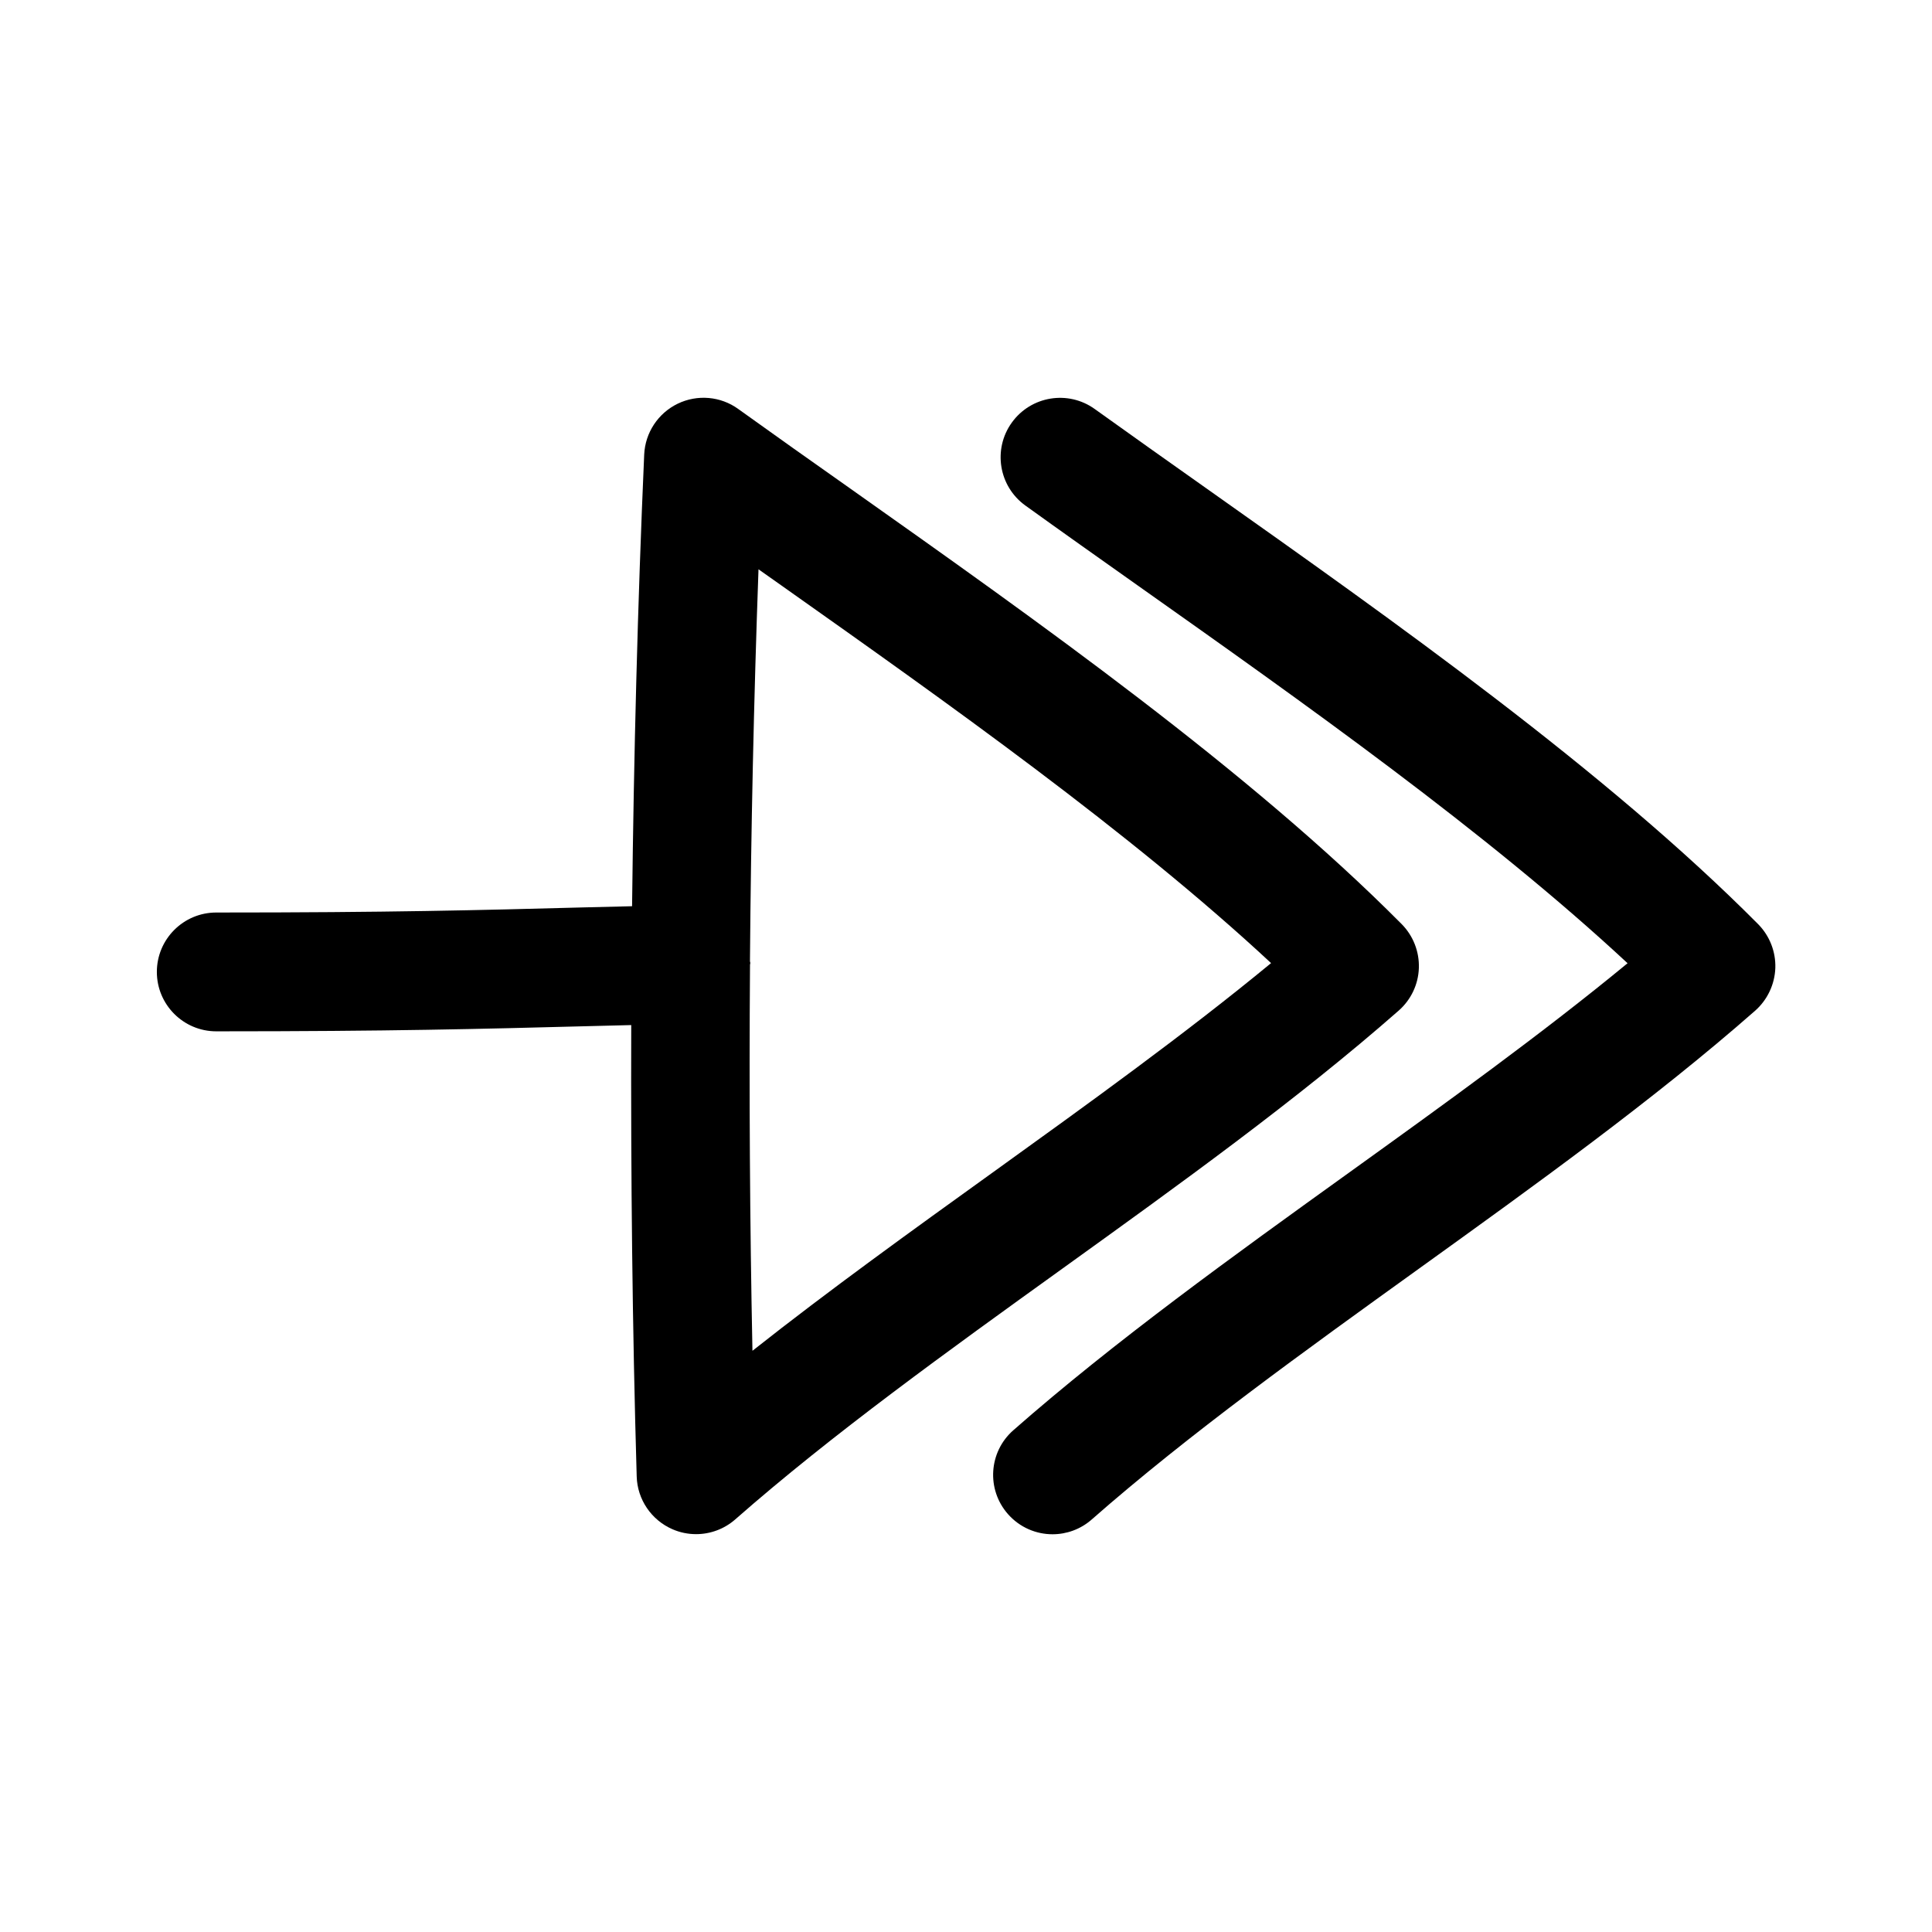 <?xml version="1.0" encoding="UTF-8"?>
<!-- Uploaded to: ICON Repo, www.svgrepo.com, Generator: ICON Repo Mixer Tools -->
<svg fill="#000000" width="800px" height="800px" version="1.1" viewBox="144 144 512 512" xmlns="http://www.w3.org/2000/svg">
 <g>
  <path d="m339.64 252.38c-4.691-3.387-10.863-3.906-16.059-1.387-5.211 2.535-8.598 7.699-8.863 13.477-1.746 39.738-2.754 79.711-3.211 119.69l-13.02 0.316c-27.57 0.738-51.391 1.352-97.176 1.352-8.691 0-15.742 7.055-15.742 15.742 0 8.691 7.055 15.742 15.742 15.742 46.191 0 70.203-0.629 98.008-1.355l11.965-0.301c-0.125 39.988 0.285 79.934 1.449 119.62 0.172 6.094 3.871 11.539 9.461 13.98 2.016 0.883 4.156 1.309 6.281 1.309 3.746 0 7.461-1.34 10.391-3.922 25.617-22.516 56.68-44.855 86.719-66.473 30.637-22.043 62.332-44.84 89.094-68.359 3.258-2.867 5.195-6.941 5.336-11.289 0.141-4.344-1.512-8.551-4.566-11.637-40.258-40.539-96.512-80.324-146.14-115.43-10.262-7.234-20.211-14.273-29.672-21.074zm67.559 202.25c-21.426 15.414-43.375 31.203-63.793 47.344-0.691-34.008-0.898-68.156-0.645-102.3 0-0.172 0.094-0.316 0.078-0.488 0-0.156-0.078-0.285-0.094-0.426 0.27-34.668 1.023-69.352 2.266-103.89 2.016 1.434 4.062 2.867 6.109 4.312 43.609 30.844 92.465 65.387 129.73 100.05-22.754 18.766-48.574 37.344-73.652 55.402z"/>
  <path d="m614.48 400.54c0.141-4.344-1.512-8.551-4.566-11.637-40.258-40.539-96.512-80.324-146.14-115.43-10.25-7.242-20.199-14.297-29.66-21.082-7.055-5.07-16.895-3.465-21.98 3.606-5.07 7.055-3.465 16.895 3.606 21.98 9.508 6.848 19.539 13.934 29.852 21.238 43.609 30.844 92.465 65.387 129.73 100.05-22.75 18.75-48.555 37.328-73.668 55.387-30.652 22.043-62.348 44.855-89.109 68.375-6.535 5.731-7.18 15.68-1.434 22.215 3.117 3.543 7.461 5.352 11.824 5.352 3.684 0 7.398-1.289 10.391-3.922 25.617-22.516 56.68-44.855 86.719-66.473 30.637-22.043 62.332-44.84 89.094-68.359 3.246-2.879 5.18-6.957 5.34-11.301z"/>
 </g>
</svg>